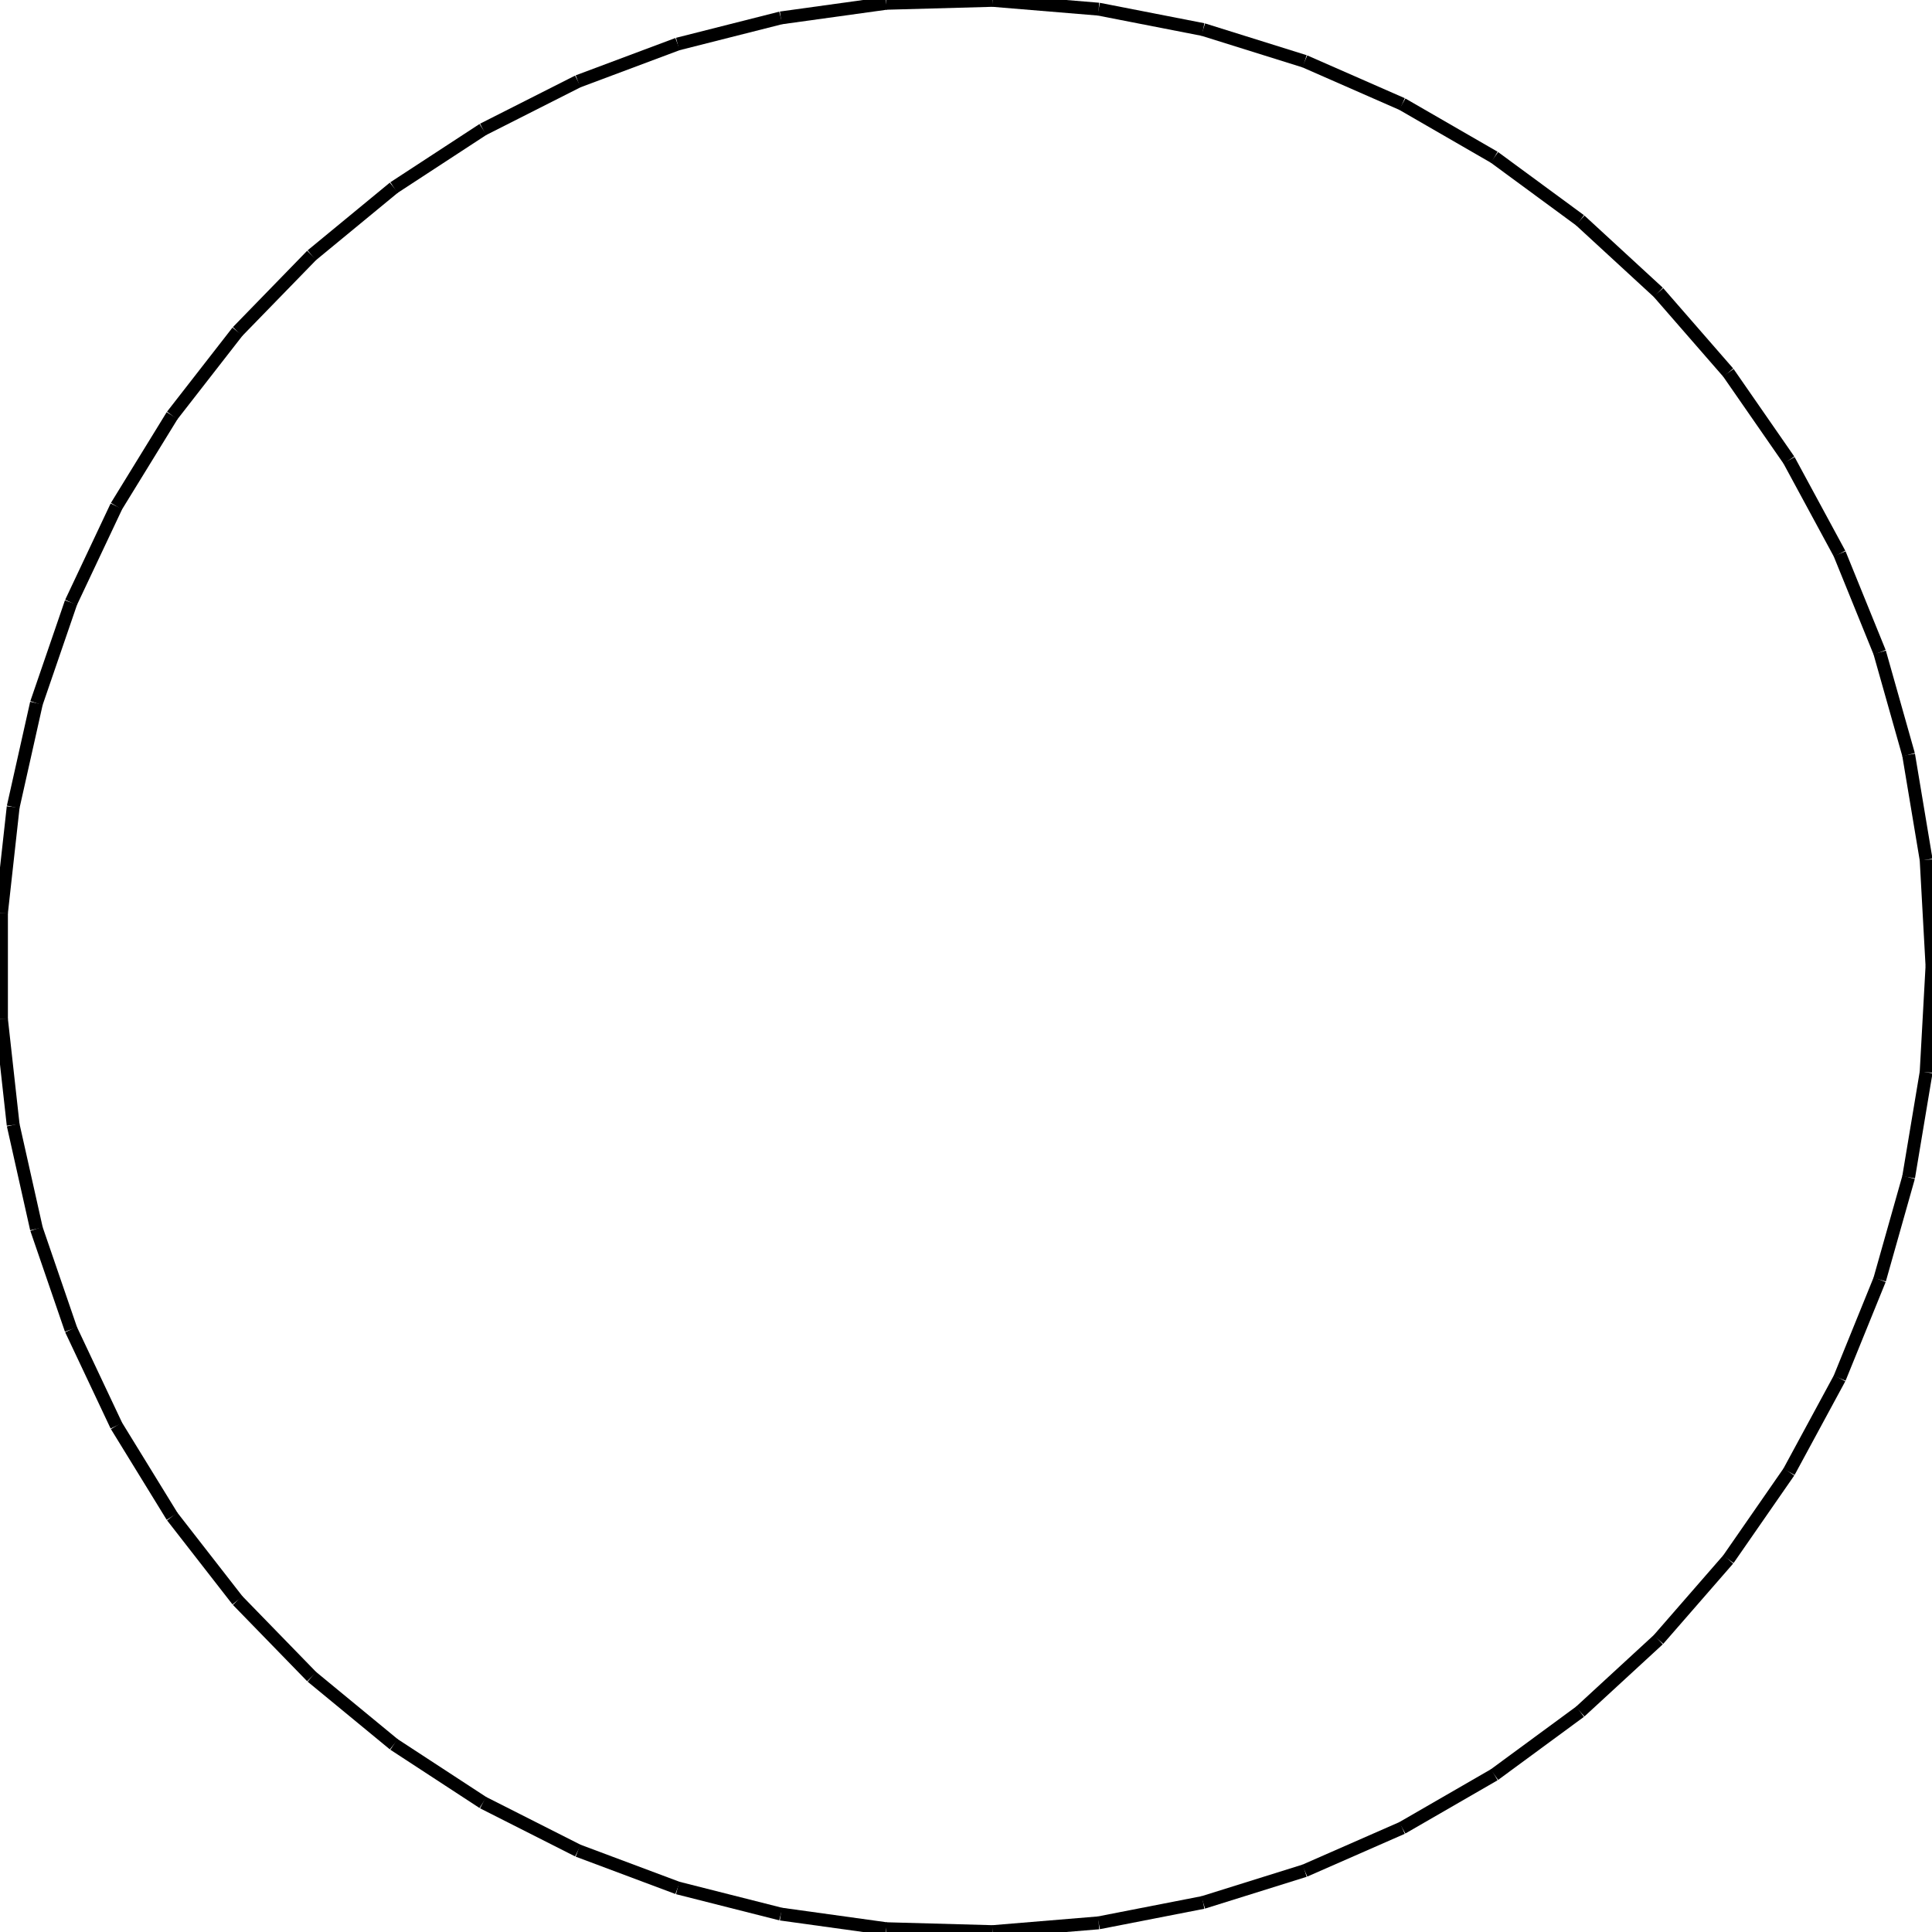 <?xml version="1.0"?>
<!DOCTYPE svg PUBLIC "-//W3C//DTD SVG 1.1//EN"
    "http://www.w3.org/Graphics/SVG/1.1/DTD/svg11.dtd">


<svg height="300" width="300" xmlns="http://www.w3.org/2000/svg" version="1.1" viewbox="0 0 300 300">
<line y1="150.0" style="stroke-width: 2" x1="300.0" x2="299.09" y2="133.499" stroke="black"/>
<line y1="133.499" style="stroke-width: 2" x1="299.09" x2="296.369" y2="117.198" stroke="black"/>
<line y1="117.198" style="stroke-width: 2" x1="296.369" x2="291.873" y2="101.295" stroke="black"/>
<line y1="101.295" style="stroke-width: 2" x1="291.873" x2="285.654" y2="85.984" stroke="black"/>
<line y1="85.984" style="stroke-width: 2" x1="285.654" x2="277.788" y2="71.449" stroke="black"/>
<line y1="71.449" style="stroke-width: 2" x1="277.788" x2="268.371" y2="57.868" stroke="black"/>
<line y1="57.868" style="stroke-width: 2" x1="268.371" x2="257.517" y2="45.405" stroke="black"/>
<line y1="45.405" style="stroke-width: 2" x1="257.517" x2="245.359" y2="34.213" stroke="black"/>
<line y1="34.213" style="stroke-width: 2" x1="245.359" x2="232.042" y2="24.425" stroke="black"/>
<line y1="24.425" style="stroke-width: 2" x1="232.042" x2="217.73" y2="16.162" stroke="black"/>
<line y1="16.162" style="stroke-width: 2" x1="217.73" x2="202.596" y2="9.523" stroke="black"/>
<line y1="9.523" style="stroke-width: 2" x1="202.596" x2="186.823" y2="4.59" stroke="black"/>
<line y1="4.59" style="stroke-width: 2" x1="186.823" x2="170.603" y2="1.422" stroke="black"/>
<line y1="1.422" style="stroke-width: 2" x1="170.603" x2="154.133" y2="0.057" stroke="black"/>
<line y1="0.057" style="stroke-width: 2" x1="154.133" x2="137.613" y2="0.512" stroke="black"/>
<line y1="0.512" style="stroke-width: 2" x1="137.613" x2="121.243" y2="2.782" stroke="black"/>
<line y1="2.782" style="stroke-width: 2" x1="121.243" x2="105.223" y2="6.839" stroke="black"/>
<line y1="6.839" style="stroke-width: 2" x1="105.223" x2="89.746" y2="12.634" stroke="black"/>
<line y1="12.634" style="stroke-width: 2" x1="89.746" x2="75.0" y2="20.096" stroke="black"/>
<line y1="20.096" style="stroke-width: 2" x1="75.0" x2="61.165" y2="29.135" stroke="black"/>
<line y1="29.135" style="stroke-width: 2" x1="61.165" x2="48.408" y2="39.641" stroke="black"/>
<line y1="39.641" style="stroke-width: 2" x1="48.408" x2="36.884" y2="51.487" stroke="black"/>
<line y1="51.487" style="stroke-width: 2" x1="36.884" x2="26.733" y2="64.529" stroke="black"/>
<line y1="64.529" style="stroke-width: 2" x1="26.733" x2="18.079" y2="78.608" stroke="black"/>
<line y1="78.608" style="stroke-width: 2" x1="18.079" x2="11.026" y2="93.554" stroke="black"/>
<line y1="93.554" style="stroke-width: 2" x1="11.026" x2="5.66" y2="109.184" stroke="black"/>
<line y1="109.184" style="stroke-width: 2" x1="5.66" x2="2.046" y2="125.311" stroke="black"/>
<line y1="125.311" style="stroke-width: 2" x1="2.046" x2="0.228" y2="141.737" stroke="black"/>
<line y1="141.737" style="stroke-width: 2" x1="0.228" x2="0.228" y2="158.263" stroke="black"/>
<line y1="158.263" style="stroke-width: 2" x1="0.228" x2="2.046" y2="174.689" stroke="black"/>
<line y1="174.689" style="stroke-width: 2" x1="2.046" x2="5.66" y2="190.816" stroke="black"/>
<line y1="190.816" style="stroke-width: 2" x1="5.66" x2="11.026" y2="206.446" stroke="black"/>
<line y1="206.446" style="stroke-width: 2" x1="11.026" x2="18.079" y2="221.392" stroke="black"/>
<line y1="221.392" style="stroke-width: 2" x1="18.079" x2="26.733" y2="235.471" stroke="black"/>
<line y1="235.471" style="stroke-width: 2" x1="26.733" x2="36.884" y2="248.513" stroke="black"/>
<line y1="248.513" style="stroke-width: 2" x1="36.884" x2="48.408" y2="260.359" stroke="black"/>
<line y1="260.359" style="stroke-width: 2" x1="48.408" x2="61.165" y2="270.865" stroke="black"/>
<line y1="270.865" style="stroke-width: 2" x1="61.165" x2="75.0" y2="279.904" stroke="black"/>
<line y1="279.904" style="stroke-width: 2" x1="75.0" x2="89.746" y2="287.366" stroke="black"/>
<line y1="287.366" style="stroke-width: 2" x1="89.746" x2="105.223" y2="293.161" stroke="black"/>
<line y1="293.161" style="stroke-width: 2" x1="105.223" x2="121.243" y2="297.218" stroke="black"/>
<line y1="297.218" style="stroke-width: 2" x1="121.243" x2="137.613" y2="299.488" stroke="black"/>
<line y1="299.488" style="stroke-width: 2" x1="137.613" x2="154.133" y2="299.943" stroke="black"/>
<line y1="299.943" style="stroke-width: 2" x1="154.133" x2="170.603" y2="298.578" stroke="black"/>
<line y1="298.578" style="stroke-width: 2" x1="170.603" x2="186.823" y2="295.41" stroke="black"/>
<line y1="295.41" style="stroke-width: 2" x1="186.823" x2="202.596" y2="290.477" stroke="black"/>
<line y1="290.477" style="stroke-width: 2" x1="202.596" x2="217.73" y2="283.838" stroke="black"/>
<line y1="283.838" style="stroke-width: 2" x1="217.73" x2="232.042" y2="275.575" stroke="black"/>
<line y1="275.575" style="stroke-width: 2" x1="232.042" x2="245.359" y2="265.787" stroke="black"/>
<line y1="265.787" style="stroke-width: 2" x1="245.359" x2="257.517" y2="254.595" stroke="black"/>
<line y1="254.595" style="stroke-width: 2" x1="257.517" x2="268.371" y2="242.132" stroke="black"/>
<line y1="242.132" style="stroke-width: 2" x1="268.371" x2="277.788" y2="228.551" stroke="black"/>
<line y1="228.551" style="stroke-width: 2" x1="277.788" x2="285.654" y2="214.016" stroke="black"/>
<line y1="214.016" style="stroke-width: 2" x1="285.654" x2="291.873" y2="198.705" stroke="black"/>
<line y1="198.705" style="stroke-width: 2" x1="291.873" x2="296.369" y2="182.802" stroke="black"/>
<line y1="182.802" style="stroke-width: 2" x1="296.369" x2="299.09" y2="166.501" stroke="black"/>
<line y1="166.501" style="stroke-width: 2" x1="299.09" x2="300.0" y2="150.0" stroke="black"/>
</svg>
